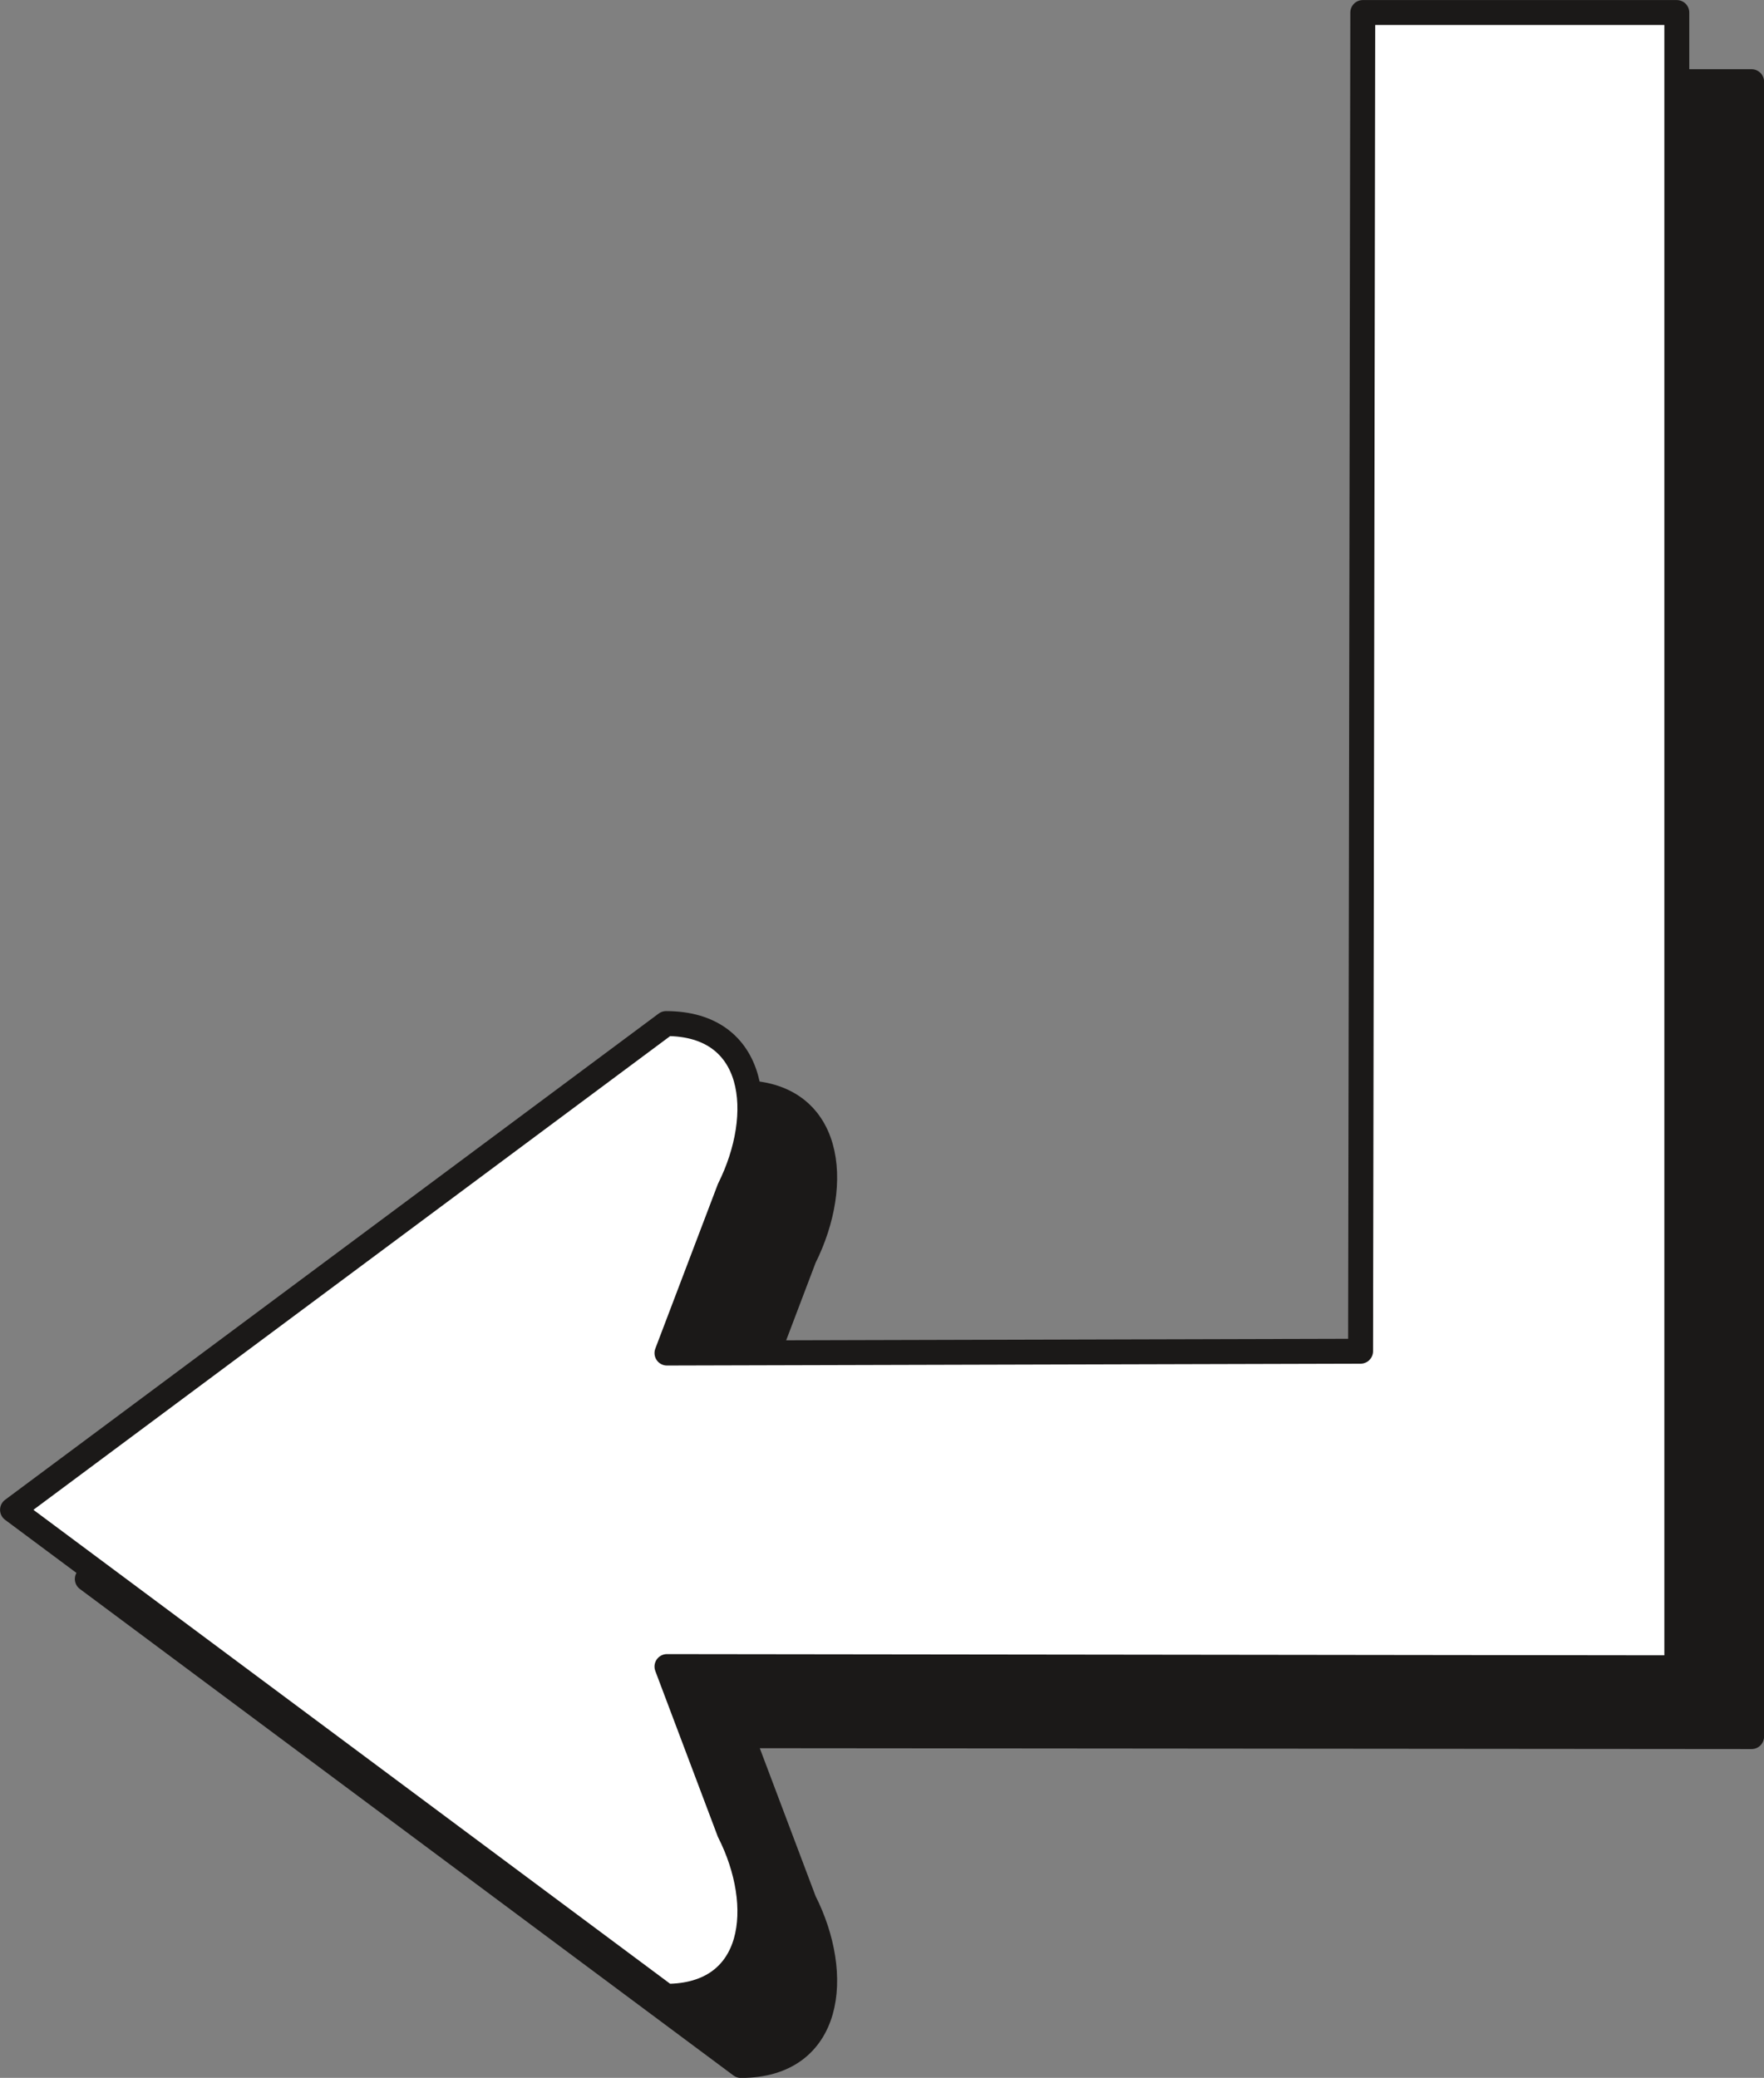 <svg xmlns="http://www.w3.org/2000/svg" xml:space="preserve" width="542.891" height="639.269" fill-rule="evenodd" stroke-linejoin="round" stroke-width="28.222" preserveAspectRatio="xMidYMid" version="1.2" viewBox="0 0 14364 16914"><rect x="0" y="0" width="14364" height="16914" fill="#808080" stroke="none"/><defs class="ClipPathGroup"><clipPath id="a" clipPathUnits="userSpaceOnUse"><path d="M0 0h14364v16914H0z"/></clipPath></defs><g class="SlideGroup"><g class="Slide" clip-path="url(#a)"><g class="Page"><g class="com.sun.star.drawing.ClosedBezierShape"><path fill="none" d="M609 563h13757v16353H609z" class="BoundingBox"/><path fill="#1B1918" d="M14263 14136V665h-2557l-16 10897-5650 15 508-1338c305-610 226-1344-515-1344L711 12853l5322 3960c741 0 820-736 515-1338l-508-1346 8223 7Z"/><path fill="none" stroke="#1B1918" stroke-linecap="round" stroke-width="203" d="M14263 14136V665h-2557l-16 10897-5650 15 508-1338c305-610 226-1344-515-1344L711 12853l5322 3960c741 0 820-736 515-1338l-508-1346 8223 7Z"/></g><g class="com.sun.star.drawing.ClosedBezierShape"><path fill="none" d="M0 0h13757v16353H0z" class="BoundingBox"/><path fill="#FFF" d="M13654 13576V102h-2557l-18 10897-5648 15 508-1336c305-612 226-1346-515-1346L102 12290l5322 3960c741 0 820-736 515-1338l-508-1346 8223 10Z"/><path fill="none" stroke="#1B1918" stroke-linecap="round" stroke-width="203" d="M13654 13576V102h-2557l-18 10897-5648 15 508-1336c305-612 226-1346-515-1346L102 12290l5322 3960c741 0 820-736 515-1338l-508-1346 8223 10Z"/></g></g></g></g></svg>
